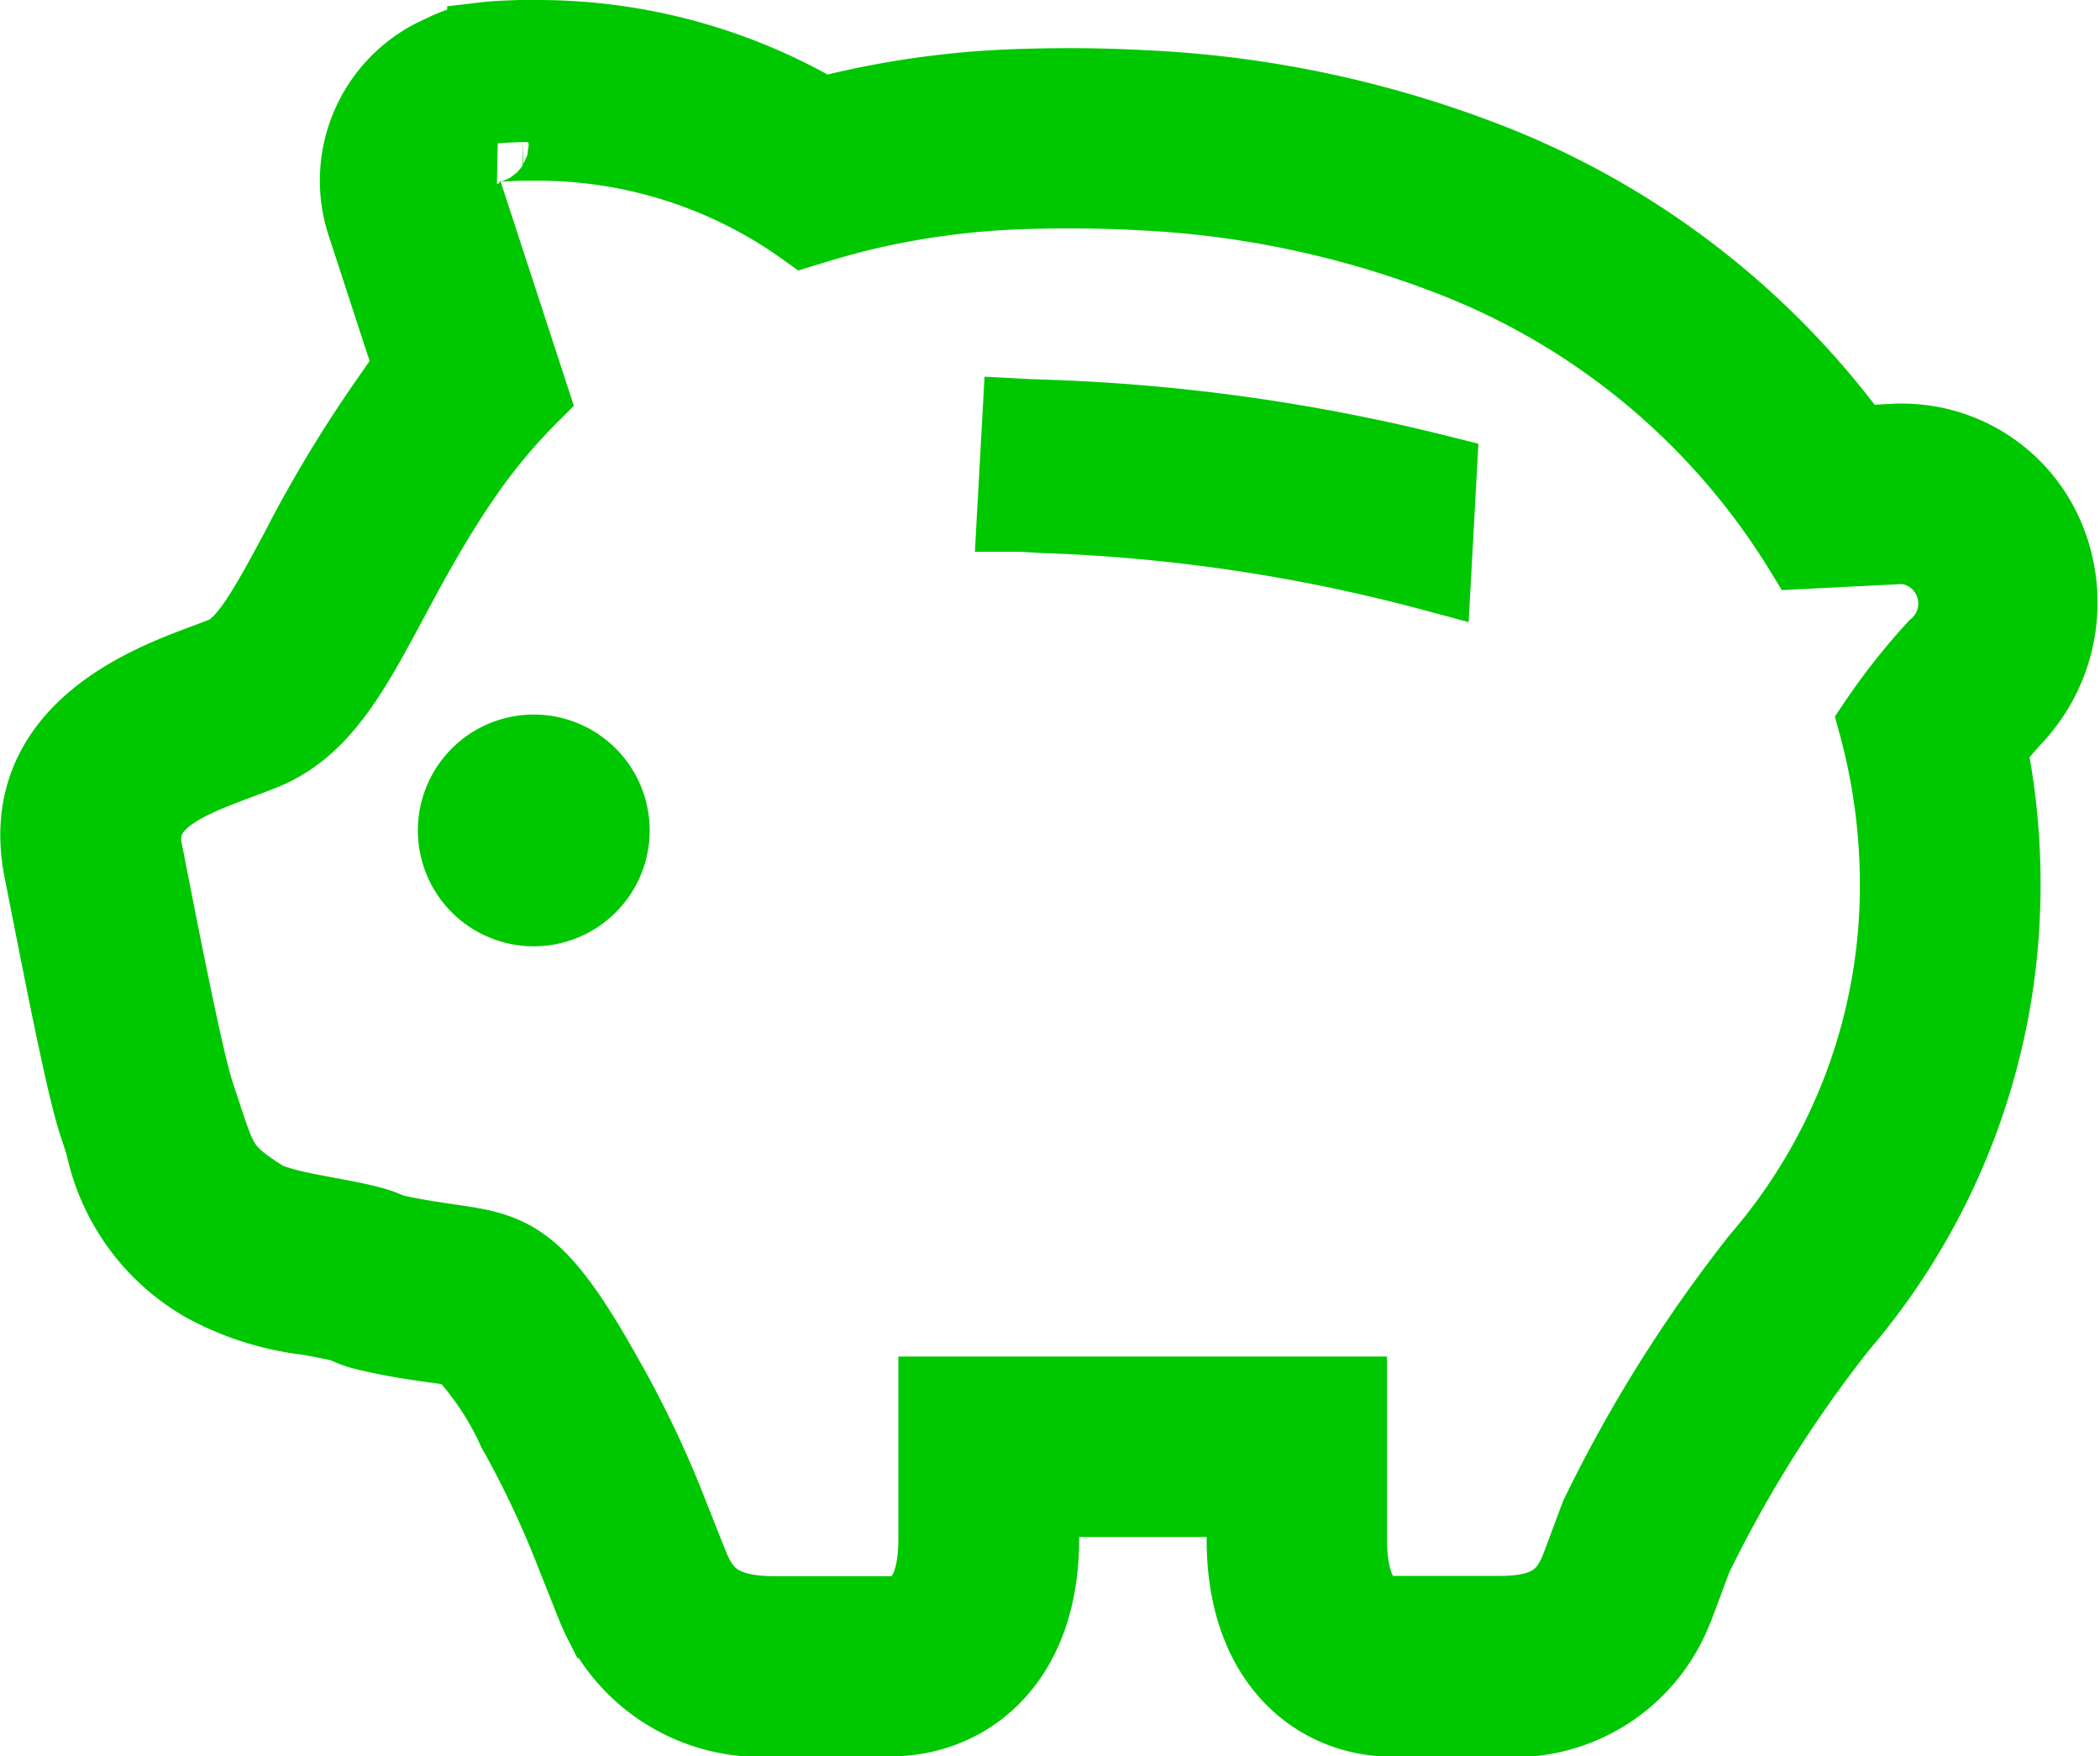 <svg xmlns="http://www.w3.org/2000/svg" width="32.611" height="27.281" viewBox="0 0 32.611 27.281">
  <g id="pig-piggy-bank-pictogram-svgrepo-com" transform="translate(0.604 -42.587)">
    <path id="Path_195" data-name="Path 195" d="M31.156,50.917a2.421,2.421,0,0,0-2.192-1.461l-.111,0-.634.034A12.819,12.819,0,0,0,22.4,45.054a16.842,16.842,0,0,0-5.2-1.086c-.392-.021-.79-.033-1.188-.033q-.429,0-.875.016a14.028,14.028,0,0,0-2.574.336c-.133.031-.268.063-.4.1a8.729,8.729,0,0,0-4.424-1.2c-.094,0-.185,0-.272,0-.231.008-.4.016-.527.031a1.857,1.857,0,0,0-.671.2,2.145,2.145,0,0,0-1.2,2.639l.742,2.274c-.147.179-.286.361-.417.543a20.059,20.059,0,0,0-1.364,2.273c-.489.913-.807,1.48-1.158,1.62l-.031.012-.089.035-.2.075c-.874.327-2.92,1.1-2.494,3.223l.093.471c.363,1.844.6,3.006.765,3.493l.094.286A3.251,3.251,0,0,0,2.58,62.528a4.42,4.42,0,0,0,1.61.509c.176.033.433.08.549.113a1.58,1.58,0,0,0,.354.127c.416.1.753.146,1.024.185a3.284,3.284,0,0,1,.454.082,4.628,4.628,0,0,1,.842,1.266l.031.052a15.16,15.16,0,0,1,.876,1.874c.068.168.128.322.181.453.118.3.171.437.231.555a2.766,2.766,0,0,0,2.7,1.524h1.8c1.156,0,2.322-.858,2.322-2.773v-.634h3.18V66.5c0,1.915,1.144,2.773,2.278,2.773H22.7a2.665,2.665,0,0,0,2.634-1.552c.059-.127.114-.274.232-.593l.127-.343a19.756,19.756,0,0,1,2.266-3.61,10.5,10.5,0,0,0,2.525-6.893,10.765,10.765,0,0,0-.212-2.1c.109-.135.236-.285.382-.447A2.593,2.593,0,0,0,31.156,50.917Zm-1.694,1.739a9.967,9.967,0,0,0-.921,1.168,9.487,9.487,0,0,1,.337,2.454,8.874,8.874,0,0,1-2.155,5.868,21.8,21.8,0,0,0-2.5,3.989h0c-.168.444-.292.793-.341.9-.169.36-.422.63-1.182.63H21.009c-.506,0-.674-.54-.674-1.17V64.258H13.947V66.5c0,.63-.18,1.17-.718,1.17h-1.8c-.811,0-1.08-.27-1.26-.63-.053-.107-.184-.456-.363-.9a15.9,15.9,0,0,0-.991-2.1c-1.36-2.451-1.627-1.915-3.363-2.315v0c-.387-.222-1.63-.293-2-.534-.681-.438-.653-.53-1.014-1.61-.191-.574-.65-2.983-.808-3.776-.172-.859.806-1.145,1.706-1.49l.124-.048c1.433-.569,1.767-2.386,3.238-4.452a8.841,8.841,0,0,1,.925-1.088L6.589,45.56a.544.544,0,0,1,.452-.709s-.224-.036.469-.057l.222,0A7.123,7.123,0,0,1,11.9,46.128c.326-.1.664-.2,1.014-.278a12.384,12.384,0,0,1,2.279-.3q.414-.016.815-.015.562,0,1.1.029a15.288,15.288,0,0,1,4.713.98,11.084,11.084,0,0,1,5.571,4.592l1.543-.078h.033A.908.908,0,0,1,29.462,52.656Z" transform="translate(0)" fill="#00c800" stroke="#00c800" stroke-width="1.2"/>
    <path id="Path_196" data-name="Path 196" d="M107.138,224.313a1.2,1.2,0,1,0,1.2,1.2A1.2,1.2,0,0,0,107.138,224.313Z" transform="translate(-99.453 -170.027)" fill="#00c800" stroke="#00c800" stroke-width="1.2"/>
    <path id="Path_197" data-name="Path 197" d="M247.68,106.547l-.082,1.489c.13,0,.279.012.461.021a26.747,26.747,0,0,1,6.014.9l.084-1.538a28.954,28.954,0,0,0-6.017-.854C247.966,106.559,247.812,106.554,247.68,106.547Z" transform="translate(-232.429 -57.478)" fill="#00c800" stroke="#00c800" stroke-width="1.2"/>
  </g>
</svg>
